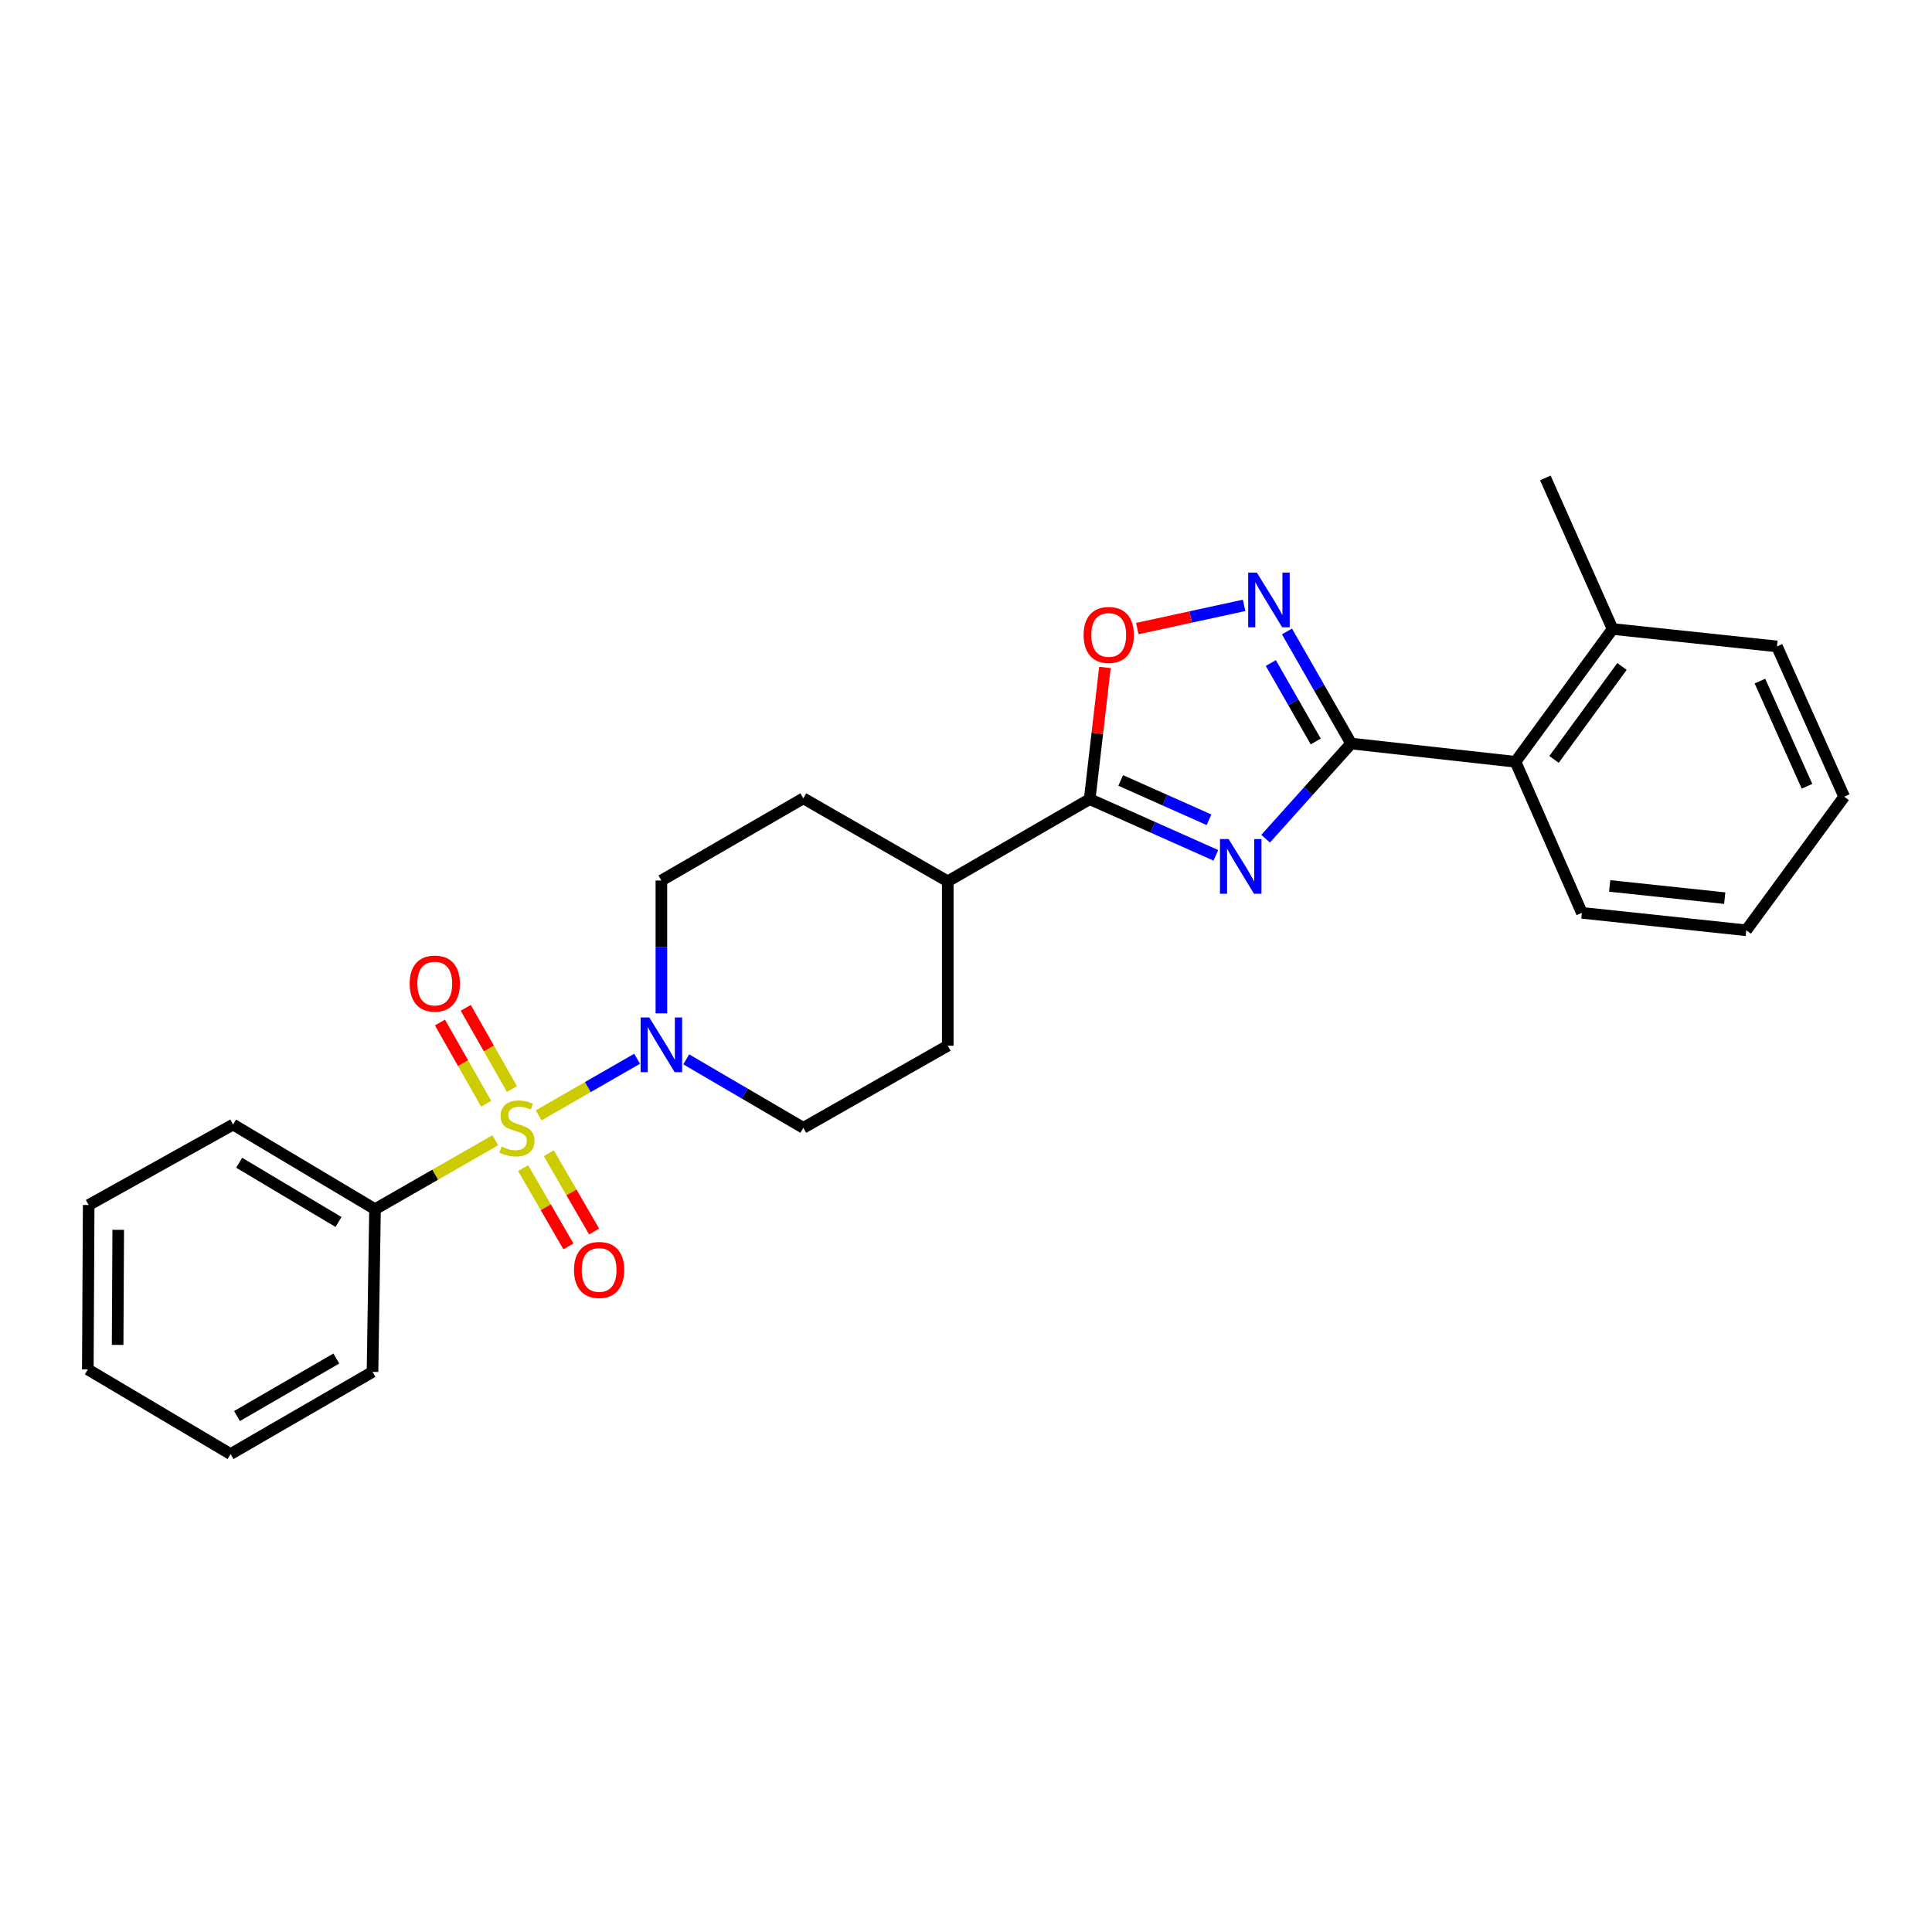 <?xml version='1.0' encoding='iso-8859-1'?>
<svg version='1.1' baseProfile='full'
              xmlns='http://www.w3.org/2000/svg'
                      xmlns:rdkit='http://www.rdkit.org/xml'
                      xmlns:xlink='http://www.w3.org/1999/xlink'
                  xml:space='preserve'
width='1000px' height='1000px' viewBox='0 0 1000 1000'>
<!-- END OF HEADER -->
<rect style='opacity:1.0;fill:#FFFFFF;stroke:none' width='1000' height='1000' x='0' y='0'> </rect>
<path class='bond-4' d='M 278.81,577.303 L 304.284,562.661' style='fill:none;fill-rule:evenodd;stroke:#CCCC00;stroke-width:6px;stroke-linecap:butt;stroke-linejoin:miter;stroke-opacity:1' />
<path class='bond-4' d='M 304.284,562.661 L 329.758,548.018' style='fill:none;fill-rule:evenodd;stroke:#0000FF;stroke-width:6px;stroke-linecap:butt;stroke-linejoin:miter;stroke-opacity:1' />
<path class='bond-7' d='M 270.764,604.613 L 282.491,624.877' style='fill:none;fill-rule:evenodd;stroke:#CCCC00;stroke-width:6px;stroke-linecap:butt;stroke-linejoin:miter;stroke-opacity:1' />
<path class='bond-7' d='M 282.491,624.877 L 294.219,645.141' style='fill:none;fill-rule:evenodd;stroke:#FF0000;stroke-width:6px;stroke-linecap:butt;stroke-linejoin:miter;stroke-opacity:1' />
<path class='bond-7' d='M 284.065,596.915 L 295.792,617.18' style='fill:none;fill-rule:evenodd;stroke:#CCCC00;stroke-width:6px;stroke-linecap:butt;stroke-linejoin:miter;stroke-opacity:1' />
<path class='bond-7' d='M 295.792,617.18 L 307.519,637.444' style='fill:none;fill-rule:evenodd;stroke:#FF0000;stroke-width:6px;stroke-linecap:butt;stroke-linejoin:miter;stroke-opacity:1' />
<path class='bond-8' d='M 264.995,563.691 L 253.035,542.674' style='fill:none;fill-rule:evenodd;stroke:#CCCC00;stroke-width:6px;stroke-linecap:butt;stroke-linejoin:miter;stroke-opacity:1' />
<path class='bond-8' d='M 253.035,542.674 L 241.076,521.657' style='fill:none;fill-rule:evenodd;stroke:#FF0000;stroke-width:6px;stroke-linecap:butt;stroke-linejoin:miter;stroke-opacity:1' />
<path class='bond-8' d='M 251.638,571.292 L 239.679,550.275' style='fill:none;fill-rule:evenodd;stroke:#CCCC00;stroke-width:6px;stroke-linecap:butt;stroke-linejoin:miter;stroke-opacity:1' />
<path class='bond-8' d='M 239.679,550.275 L 227.719,529.258' style='fill:none;fill-rule:evenodd;stroke:#FF0000;stroke-width:6px;stroke-linecap:butt;stroke-linejoin:miter;stroke-opacity:1' />
<path class='bond-9' d='M 256.378,590.18 L 225.244,608.029' style='fill:none;fill-rule:evenodd;stroke:#CCCC00;stroke-width:6px;stroke-linecap:butt;stroke-linejoin:miter;stroke-opacity:1' />
<path class='bond-9' d='M 225.244,608.029 L 194.11,625.877' style='fill:none;fill-rule:evenodd;stroke:#000000;stroke-width:6px;stroke-linecap:butt;stroke-linejoin:miter;stroke-opacity:1' />
<path class='bond-0' d='M 629.321,442.715 L 596.672,428.175' style='fill:none;fill-rule:evenodd;stroke:#0000FF;stroke-width:6px;stroke-linecap:butt;stroke-linejoin:miter;stroke-opacity:1' />
<path class='bond-0' d='M 596.672,428.175 L 564.023,413.635' style='fill:none;fill-rule:evenodd;stroke:#000000;stroke-width:6px;stroke-linecap:butt;stroke-linejoin:miter;stroke-opacity:1' />
<path class='bond-0' d='M 625.778,424.314 L 602.924,414.136' style='fill:none;fill-rule:evenodd;stroke:#0000FF;stroke-width:6px;stroke-linecap:butt;stroke-linejoin:miter;stroke-opacity:1' />
<path class='bond-0' d='M 602.924,414.136 L 580.069,403.958' style='fill:none;fill-rule:evenodd;stroke:#000000;stroke-width:6px;stroke-linecap:butt;stroke-linejoin:miter;stroke-opacity:1' />
<path class='bond-1' d='M 655.078,434.119 L 677.21,409.487' style='fill:none;fill-rule:evenodd;stroke:#0000FF;stroke-width:6px;stroke-linecap:butt;stroke-linejoin:miter;stroke-opacity:1' />
<path class='bond-1' d='M 677.21,409.487 L 699.342,384.855' style='fill:none;fill-rule:evenodd;stroke:#000000;stroke-width:6px;stroke-linecap:butt;stroke-linejoin:miter;stroke-opacity:1' />
<path class='bond-6' d='M 699.342,384.855 L 784.419,394.306' style='fill:none;fill-rule:evenodd;stroke:#000000;stroke-width:6px;stroke-linecap:butt;stroke-linejoin:miter;stroke-opacity:1' />
<path class='bond-28' d='M 699.342,384.855 L 682.737,355.85' style='fill:none;fill-rule:evenodd;stroke:#000000;stroke-width:6px;stroke-linecap:butt;stroke-linejoin:miter;stroke-opacity:1' />
<path class='bond-28' d='M 682.737,355.85 L 666.132,326.845' style='fill:none;fill-rule:evenodd;stroke:#0000FF;stroke-width:6px;stroke-linecap:butt;stroke-linejoin:miter;stroke-opacity:1' />
<path class='bond-28' d='M 681.024,383.788 L 669.4,363.485' style='fill:none;fill-rule:evenodd;stroke:#000000;stroke-width:6px;stroke-linecap:butt;stroke-linejoin:miter;stroke-opacity:1' />
<path class='bond-28' d='M 669.4,363.485 L 657.777,343.181' style='fill:none;fill-rule:evenodd;stroke:#0000FF;stroke-width:6px;stroke-linecap:butt;stroke-linejoin:miter;stroke-opacity:1' />
<path class='bond-2' d='M 643.938,313.339 L 616.303,319.346' style='fill:none;fill-rule:evenodd;stroke:#0000FF;stroke-width:6px;stroke-linecap:butt;stroke-linejoin:miter;stroke-opacity:1' />
<path class='bond-2' d='M 616.303,319.346 L 588.668,325.352' style='fill:none;fill-rule:evenodd;stroke:#FF0000;stroke-width:6px;stroke-linecap:butt;stroke-linejoin:miter;stroke-opacity:1' />
<path class='bond-3' d='M 564.023,413.635 L 490.558,456.177' style='fill:none;fill-rule:evenodd;stroke:#000000;stroke-width:6px;stroke-linecap:butt;stroke-linejoin:miter;stroke-opacity:1' />
<path class='bond-5' d='M 564.023,413.635 L 567.97,379.551' style='fill:none;fill-rule:evenodd;stroke:#000000;stroke-width:6px;stroke-linecap:butt;stroke-linejoin:miter;stroke-opacity:1' />
<path class='bond-5' d='M 567.97,379.551 L 571.918,345.468' style='fill:none;fill-rule:evenodd;stroke:#FF0000;stroke-width:6px;stroke-linecap:butt;stroke-linejoin:miter;stroke-opacity:1' />
<path class='bond-11' d='M 342.329,524.506 L 342.329,490.128' style='fill:none;fill-rule:evenodd;stroke:#0000FF;stroke-width:6px;stroke-linecap:butt;stroke-linejoin:miter;stroke-opacity:1' />
<path class='bond-11' d='M 342.329,490.128 L 342.329,455.75' style='fill:none;fill-rule:evenodd;stroke:#000000;stroke-width:6px;stroke-linecap:butt;stroke-linejoin:miter;stroke-opacity:1' />
<path class='bond-12' d='M 355.197,548.318 L 385.496,566.04' style='fill:none;fill-rule:evenodd;stroke:#0000FF;stroke-width:6px;stroke-linecap:butt;stroke-linejoin:miter;stroke-opacity:1' />
<path class='bond-12' d='M 385.496,566.04 L 415.795,583.761' style='fill:none;fill-rule:evenodd;stroke:#000000;stroke-width:6px;stroke-linecap:butt;stroke-linejoin:miter;stroke-opacity:1' />
<path class='bond-13' d='M 784.419,394.306 L 834.67,325.57' style='fill:none;fill-rule:evenodd;stroke:#000000;stroke-width:6px;stroke-linecap:butt;stroke-linejoin:miter;stroke-opacity:1' />
<path class='bond-13' d='M 804.362,393.065 L 839.538,344.95' style='fill:none;fill-rule:evenodd;stroke:#000000;stroke-width:6px;stroke-linecap:butt;stroke-linejoin:miter;stroke-opacity:1' />
<path class='bond-16' d='M 784.419,394.306 L 818.773,472.484' style='fill:none;fill-rule:evenodd;stroke:#000000;stroke-width:6px;stroke-linecap:butt;stroke-linejoin:miter;stroke-opacity:1' />
<path class='bond-17' d='M 194.11,625.877 L 120.644,582.063' style='fill:none;fill-rule:evenodd;stroke:#000000;stroke-width:6px;stroke-linecap:butt;stroke-linejoin:miter;stroke-opacity:1' />
<path class='bond-17' d='M 175.218,632.503 L 123.793,601.833' style='fill:none;fill-rule:evenodd;stroke:#000000;stroke-width:6px;stroke-linecap:butt;stroke-linejoin:miter;stroke-opacity:1' />
<path class='bond-18' d='M 194.11,625.877 L 192.812,710.082' style='fill:none;fill-rule:evenodd;stroke:#000000;stroke-width:6px;stroke-linecap:butt;stroke-linejoin:miter;stroke-opacity:1' />
<path class='bond-10' d='M 490.558,456.177 L 490.558,541.253' style='fill:none;fill-rule:evenodd;stroke:#000000;stroke-width:6px;stroke-linecap:butt;stroke-linejoin:miter;stroke-opacity:1' />
<path class='bond-26' d='M 490.558,456.177 L 415.795,413.208' style='fill:none;fill-rule:evenodd;stroke:#000000;stroke-width:6px;stroke-linecap:butt;stroke-linejoin:miter;stroke-opacity:1' />
<path class='bond-14' d='M 342.329,455.75 L 415.795,413.208' style='fill:none;fill-rule:evenodd;stroke:#000000;stroke-width:6px;stroke-linecap:butt;stroke-linejoin:miter;stroke-opacity:1' />
<path class='bond-15' d='M 415.795,583.761 L 490.558,541.253' style='fill:none;fill-rule:evenodd;stroke:#000000;stroke-width:6px;stroke-linecap:butt;stroke-linejoin:miter;stroke-opacity:1' />
<path class='bond-19' d='M 834.67,325.57 L 799.871,247.375' style='fill:none;fill-rule:evenodd;stroke:#000000;stroke-width:6px;stroke-linecap:butt;stroke-linejoin:miter;stroke-opacity:1' />
<path class='bond-20' d='M 834.67,325.57 L 919.747,334.586' style='fill:none;fill-rule:evenodd;stroke:#000000;stroke-width:6px;stroke-linecap:butt;stroke-linejoin:miter;stroke-opacity:1' />
<path class='bond-21' d='M 818.773,472.484 L 903.85,481.516' style='fill:none;fill-rule:evenodd;stroke:#000000;stroke-width:6px;stroke-linecap:butt;stroke-linejoin:miter;stroke-opacity:1' />
<path class='bond-21' d='M 833.157,458.557 L 892.711,464.88' style='fill:none;fill-rule:evenodd;stroke:#000000;stroke-width:6px;stroke-linecap:butt;stroke-linejoin:miter;stroke-opacity:1' />
<path class='bond-24' d='M 120.644,582.063 L 45.898,623.717' style='fill:none;fill-rule:evenodd;stroke:#000000;stroke-width:6px;stroke-linecap:butt;stroke-linejoin:miter;stroke-opacity:1' />
<path class='bond-22' d='M 192.812,710.082 L 119.347,752.625' style='fill:none;fill-rule:evenodd;stroke:#000000;stroke-width:6px;stroke-linecap:butt;stroke-linejoin:miter;stroke-opacity:1' />
<path class='bond-22' d='M 174.091,703.165 L 122.665,732.945' style='fill:none;fill-rule:evenodd;stroke:#000000;stroke-width:6px;stroke-linecap:butt;stroke-linejoin:miter;stroke-opacity:1' />
<path class='bond-29' d='M 919.747,334.586 L 954.545,412.362' style='fill:none;fill-rule:evenodd;stroke:#000000;stroke-width:6px;stroke-linecap:butt;stroke-linejoin:miter;stroke-opacity:1' />
<path class='bond-29' d='M 910.939,352.528 L 935.298,406.972' style='fill:none;fill-rule:evenodd;stroke:#000000;stroke-width:6px;stroke-linecap:butt;stroke-linejoin:miter;stroke-opacity:1' />
<path class='bond-23' d='M 903.85,481.516 L 954.545,412.362' style='fill:none;fill-rule:evenodd;stroke:#000000;stroke-width:6px;stroke-linecap:butt;stroke-linejoin:miter;stroke-opacity:1' />
<path class='bond-25' d='M 119.347,752.625 L 45.455,708.802' style='fill:none;fill-rule:evenodd;stroke:#000000;stroke-width:6px;stroke-linecap:butt;stroke-linejoin:miter;stroke-opacity:1' />
<path class='bond-27' d='M 45.898,623.717 L 45.455,708.802' style='fill:none;fill-rule:evenodd;stroke:#000000;stroke-width:6px;stroke-linecap:butt;stroke-linejoin:miter;stroke-opacity:1' />
<path class='bond-27' d='M 61.199,636.56 L 60.888,696.119' style='fill:none;fill-rule:evenodd;stroke:#000000;stroke-width:6px;stroke-linecap:butt;stroke-linejoin:miter;stroke-opacity:1' />
<path  class='atom-0' d='M 259.575 593.481
Q 259.895 593.601, 261.215 594.161
Q 262.535 594.721, 263.975 595.081
Q 265.455 595.401, 266.895 595.401
Q 269.575 595.401, 271.135 594.121
Q 272.695 592.801, 272.695 590.521
Q 272.695 588.961, 271.895 588.001
Q 271.135 587.041, 269.935 586.521
Q 268.735 586.001, 266.735 585.401
Q 264.215 584.641, 262.695 583.921
Q 261.215 583.201, 260.135 581.681
Q 259.095 580.161, 259.095 577.601
Q 259.095 574.041, 261.495 571.841
Q 263.935 569.641, 268.735 569.641
Q 272.015 569.641, 275.735 571.201
L 274.815 574.281
Q 271.415 572.881, 268.855 572.881
Q 266.095 572.881, 264.575 574.041
Q 263.055 575.161, 263.095 577.121
Q 263.095 578.641, 263.855 579.561
Q 264.655 580.481, 265.775 581.001
Q 266.935 581.521, 268.855 582.121
Q 271.415 582.921, 272.935 583.721
Q 274.455 584.521, 275.535 586.161
Q 276.655 587.761, 276.655 590.521
Q 276.655 594.441, 274.015 596.561
Q 271.415 598.641, 267.055 598.641
Q 264.535 598.641, 262.615 598.081
Q 260.735 597.561, 258.495 596.641
L 259.575 593.481
' fill='#CCCC00'/>
<path  class='atom-1' d='M 635.941 434.291
L 645.221 449.291
Q 646.141 450.771, 647.621 453.451
Q 649.101 456.131, 649.181 456.291
L 649.181 434.291
L 652.941 434.291
L 652.941 462.611
L 649.061 462.611
L 639.101 446.211
Q 637.941 444.291, 636.701 442.091
Q 635.501 439.891, 635.141 439.211
L 635.141 462.611
L 631.461 462.611
L 631.461 434.291
L 635.941 434.291
' fill='#0000FF'/>
<path  class='atom-3' d='M 650.54 296.384
L 659.82 311.384
Q 660.74 312.864, 662.22 315.544
Q 663.7 318.224, 663.78 318.384
L 663.78 296.384
L 667.54 296.384
L 667.54 324.704
L 663.66 324.704
L 653.7 308.304
Q 652.54 306.384, 651.3 304.184
Q 650.1 301.984, 649.74 301.304
L 649.74 324.704
L 646.06 324.704
L 646.06 296.384
L 650.54 296.384
' fill='#0000FF'/>
<path  class='atom-5' d='M 336.069 526.632
L 345.349 541.632
Q 346.269 543.112, 347.749 545.792
Q 349.229 548.472, 349.309 548.632
L 349.309 526.632
L 353.069 526.632
L 353.069 554.952
L 349.189 554.952
L 339.229 538.552
Q 338.069 536.632, 336.829 534.432
Q 335.629 532.232, 335.269 531.552
L 335.269 554.952
L 331.589 554.952
L 331.589 526.632
L 336.069 526.632
' fill='#0000FF'/>
<path  class='atom-6' d='M 560.875 328.647
Q 560.875 321.847, 564.235 318.047
Q 567.595 314.247, 573.875 314.247
Q 580.155 314.247, 583.515 318.047
Q 586.875 321.847, 586.875 328.647
Q 586.875 335.527, 583.475 339.447
Q 580.075 343.327, 573.875 343.327
Q 567.635 343.327, 564.235 339.447
Q 560.875 335.567, 560.875 328.647
M 573.875 340.127
Q 578.195 340.127, 580.515 337.247
Q 582.875 334.327, 582.875 328.647
Q 582.875 323.087, 580.515 320.287
Q 578.195 317.447, 573.875 317.447
Q 569.555 317.447, 567.195 320.247
Q 564.875 323.047, 564.875 328.647
Q 564.875 334.367, 567.195 337.247
Q 569.555 340.127, 573.875 340.127
' fill='#FF0000'/>
<path  class='atom-8' d='M 297.1 657.324
Q 297.1 650.524, 300.46 646.724
Q 303.82 642.924, 310.1 642.924
Q 316.38 642.924, 319.74 646.724
Q 323.1 650.524, 323.1 657.324
Q 323.1 664.204, 319.7 668.124
Q 316.3 672.004, 310.1 672.004
Q 303.86 672.004, 300.46 668.124
Q 297.1 664.244, 297.1 657.324
M 310.1 668.804
Q 314.42 668.804, 316.74 665.924
Q 319.1 663.004, 319.1 657.324
Q 319.1 651.764, 316.74 648.964
Q 314.42 646.124, 310.1 646.124
Q 305.78 646.124, 303.42 648.924
Q 301.1 651.724, 301.1 657.324
Q 301.1 663.044, 303.42 665.924
Q 305.78 668.804, 310.1 668.804
' fill='#FF0000'/>
<path  class='atom-9' d='M 212.041 509.096
Q 212.041 502.296, 215.401 498.496
Q 218.761 494.696, 225.041 494.696
Q 231.321 494.696, 234.681 498.496
Q 238.041 502.296, 238.041 509.096
Q 238.041 515.976, 234.641 519.896
Q 231.241 523.776, 225.041 523.776
Q 218.801 523.776, 215.401 519.896
Q 212.041 516.016, 212.041 509.096
M 225.041 520.576
Q 229.361 520.576, 231.681 517.696
Q 234.041 514.776, 234.041 509.096
Q 234.041 503.536, 231.681 500.736
Q 229.361 497.896, 225.041 497.896
Q 220.721 497.896, 218.361 500.696
Q 216.041 503.496, 216.041 509.096
Q 216.041 514.816, 218.361 517.696
Q 220.721 520.576, 225.041 520.576
' fill='#FF0000'/>
</svg>
